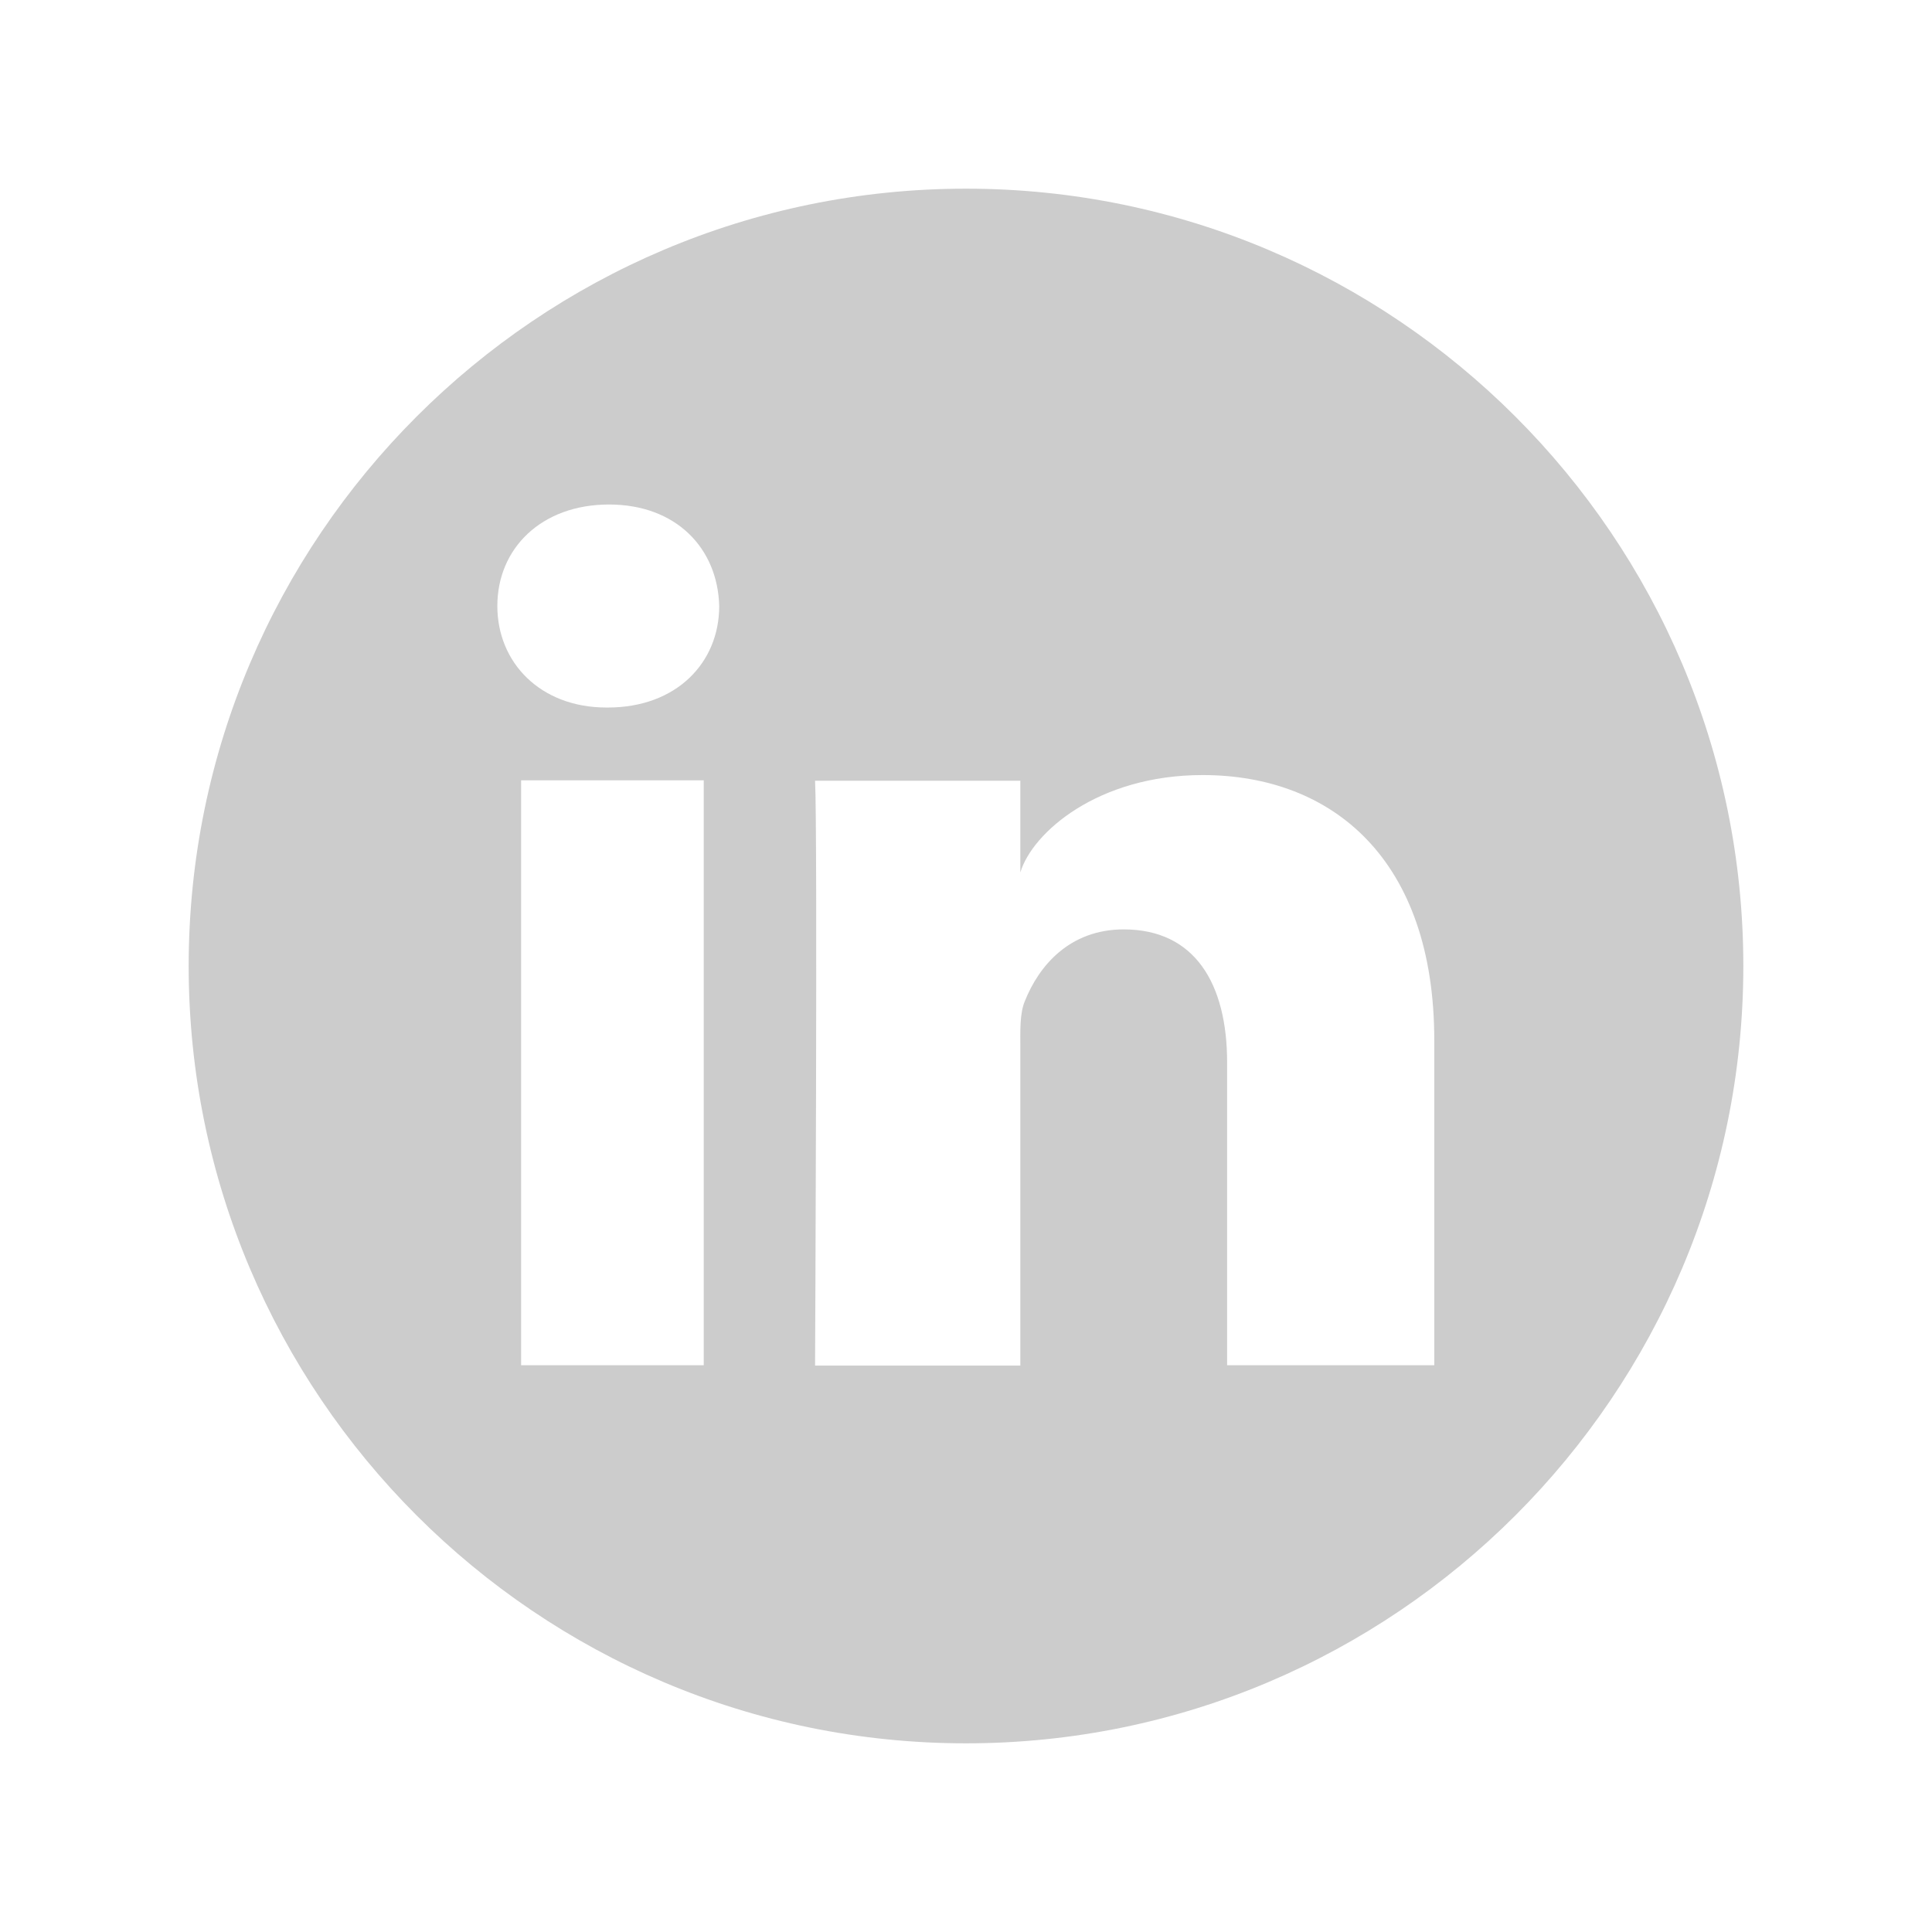 <?xml version="1.0" encoding="utf-8"?>
<!-- Generator: Adobe Illustrator 19.2.1, SVG Export Plug-In . SVG Version: 6.00 Build 0)  -->
<svg version="1.1" id="Layer_1" xmlns="http://www.w3.org/2000/svg" xmlns:xlink="http://www.w3.org/1999/xlink" x="0px" y="0px"
	 viewBox="0 0 512 512" style="enable-background:new 0 0 512 512;" xml:space="preserve">
<style type="text/css">
	.st0{fill:#CCCCCC;}
</style>
<path class="st0" d="M256,50C142.4,50,50,142.4,50,256c0,113.6,92.4,206,206,206c113.6,0,206-92.4,206-206
	C462,142.4,369.6,50,256,50z M186.5,361.8h-48.4v-155h48.4V361.8z M161.1,187.5h-0.4c-17.5,0-28.9-11.9-28.9-26.9
	c0-15.3,11.7-26.9,29.6-26.9c17.8,0,28.8,11.6,29.2,26.9C190.6,175.6,179.3,187.5,161.1,187.5z M380.1,361.8h-54.9v-80.2
	c0-21-8.6-35.3-27.4-35.3c-14.4,0-22.5,9.7-26.2,19c-1.4,3.3-1.2,8-1.2,12.7v83.9h-54.4c0,0,0.7-142.1,0-155h54.4v24.3
	c3.2-10.6,20.6-25.8,48.3-25.8c34.4,0,61.4,22.3,61.4,70.3V361.8z"/>
</svg>

